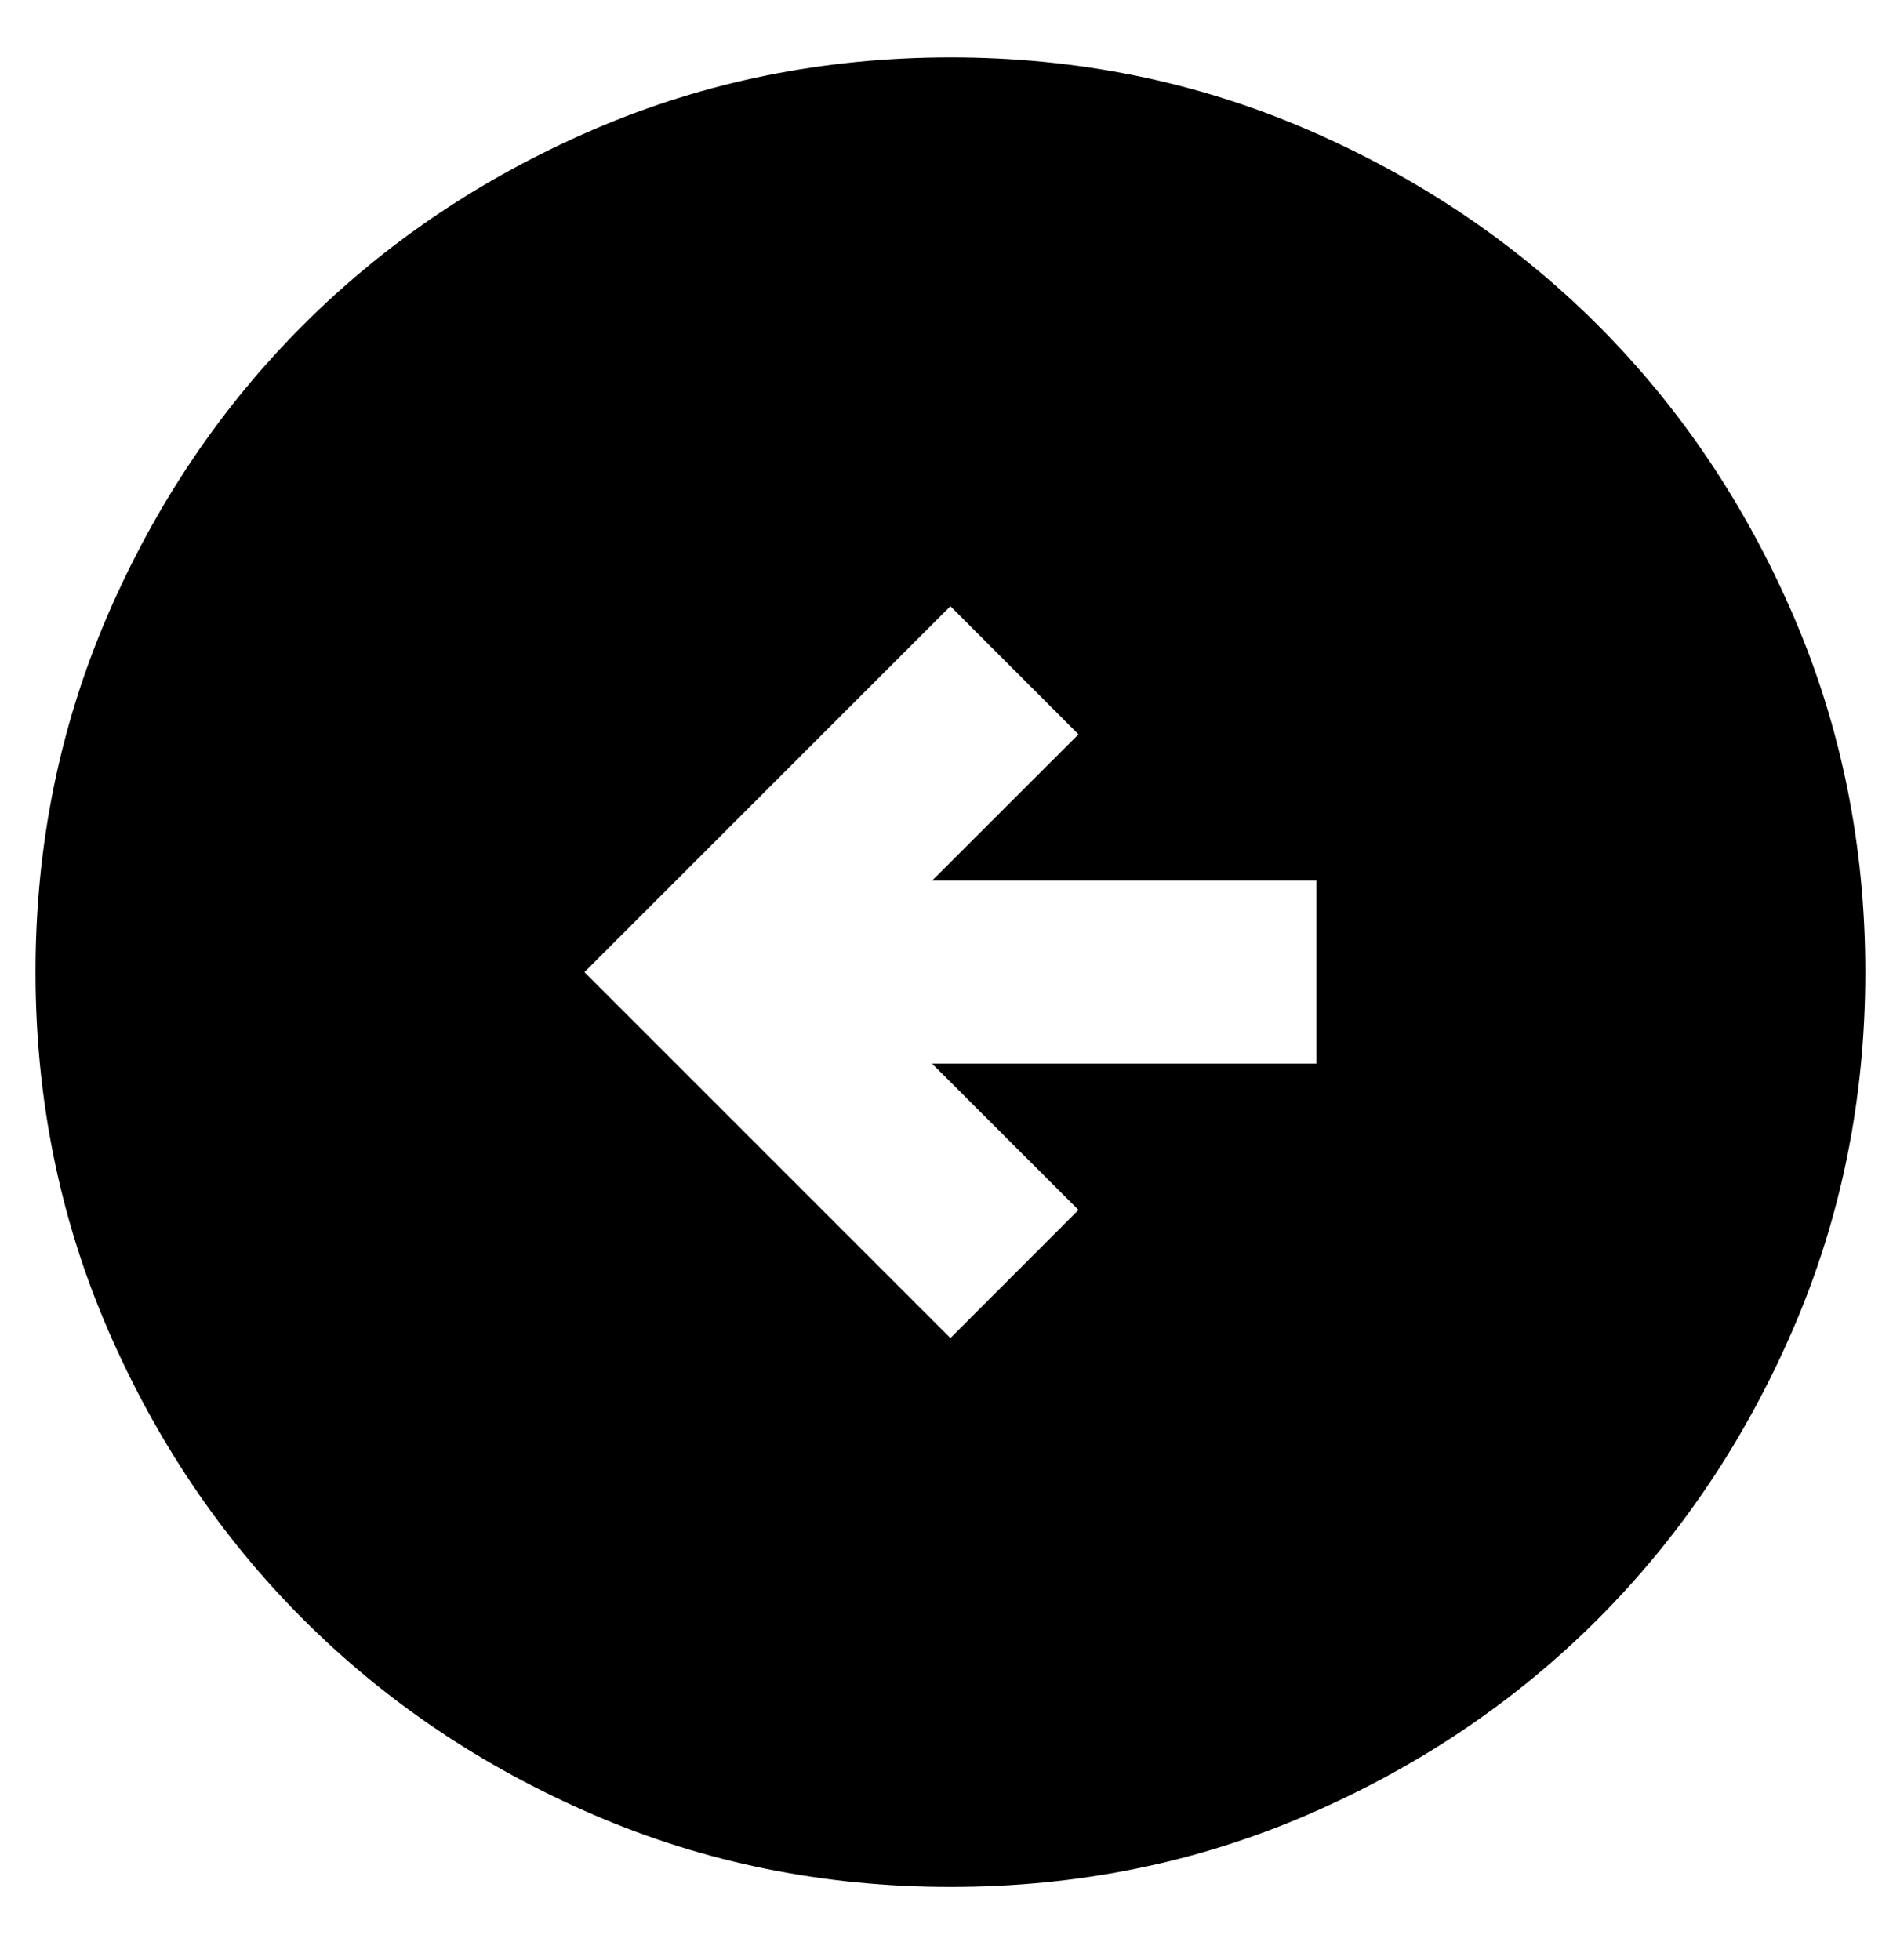 <svg width="24" height="25" viewBox="0 0 24 25" fill="none" xmlns="http://www.w3.org/2000/svg">
<path d="M12.12 17.066L13.753 15.432L11.886 13.566H16.787V11.232H11.886L13.753 9.366L12.12 7.732L7.453 12.399L12.12 17.066ZM12.12 24.066C10.506 24.066 8.989 23.759 7.57 23.146C6.15 22.534 4.916 21.703 3.866 20.653C2.816 19.603 1.985 18.369 1.372 16.949C0.76 15.53 0.454 14.013 0.453 12.399C0.453 10.785 0.76 9.269 1.372 7.849C1.985 6.43 2.816 5.195 3.866 4.145C4.916 3.095 6.15 2.264 7.57 1.652C8.989 1.04 10.506 0.733 12.12 0.732C13.734 0.732 15.25 1.039 16.67 1.652C18.089 2.265 19.324 3.096 20.374 4.145C21.424 5.195 22.255 6.43 22.868 7.849C23.481 9.269 23.787 10.785 23.787 12.399C23.787 14.013 23.48 15.53 22.867 16.949C22.254 18.369 21.423 19.603 20.374 20.653C19.324 21.703 18.089 22.535 16.67 23.148C15.25 23.761 13.734 24.067 12.12 24.066Z" fill="black"/>
</svg>
